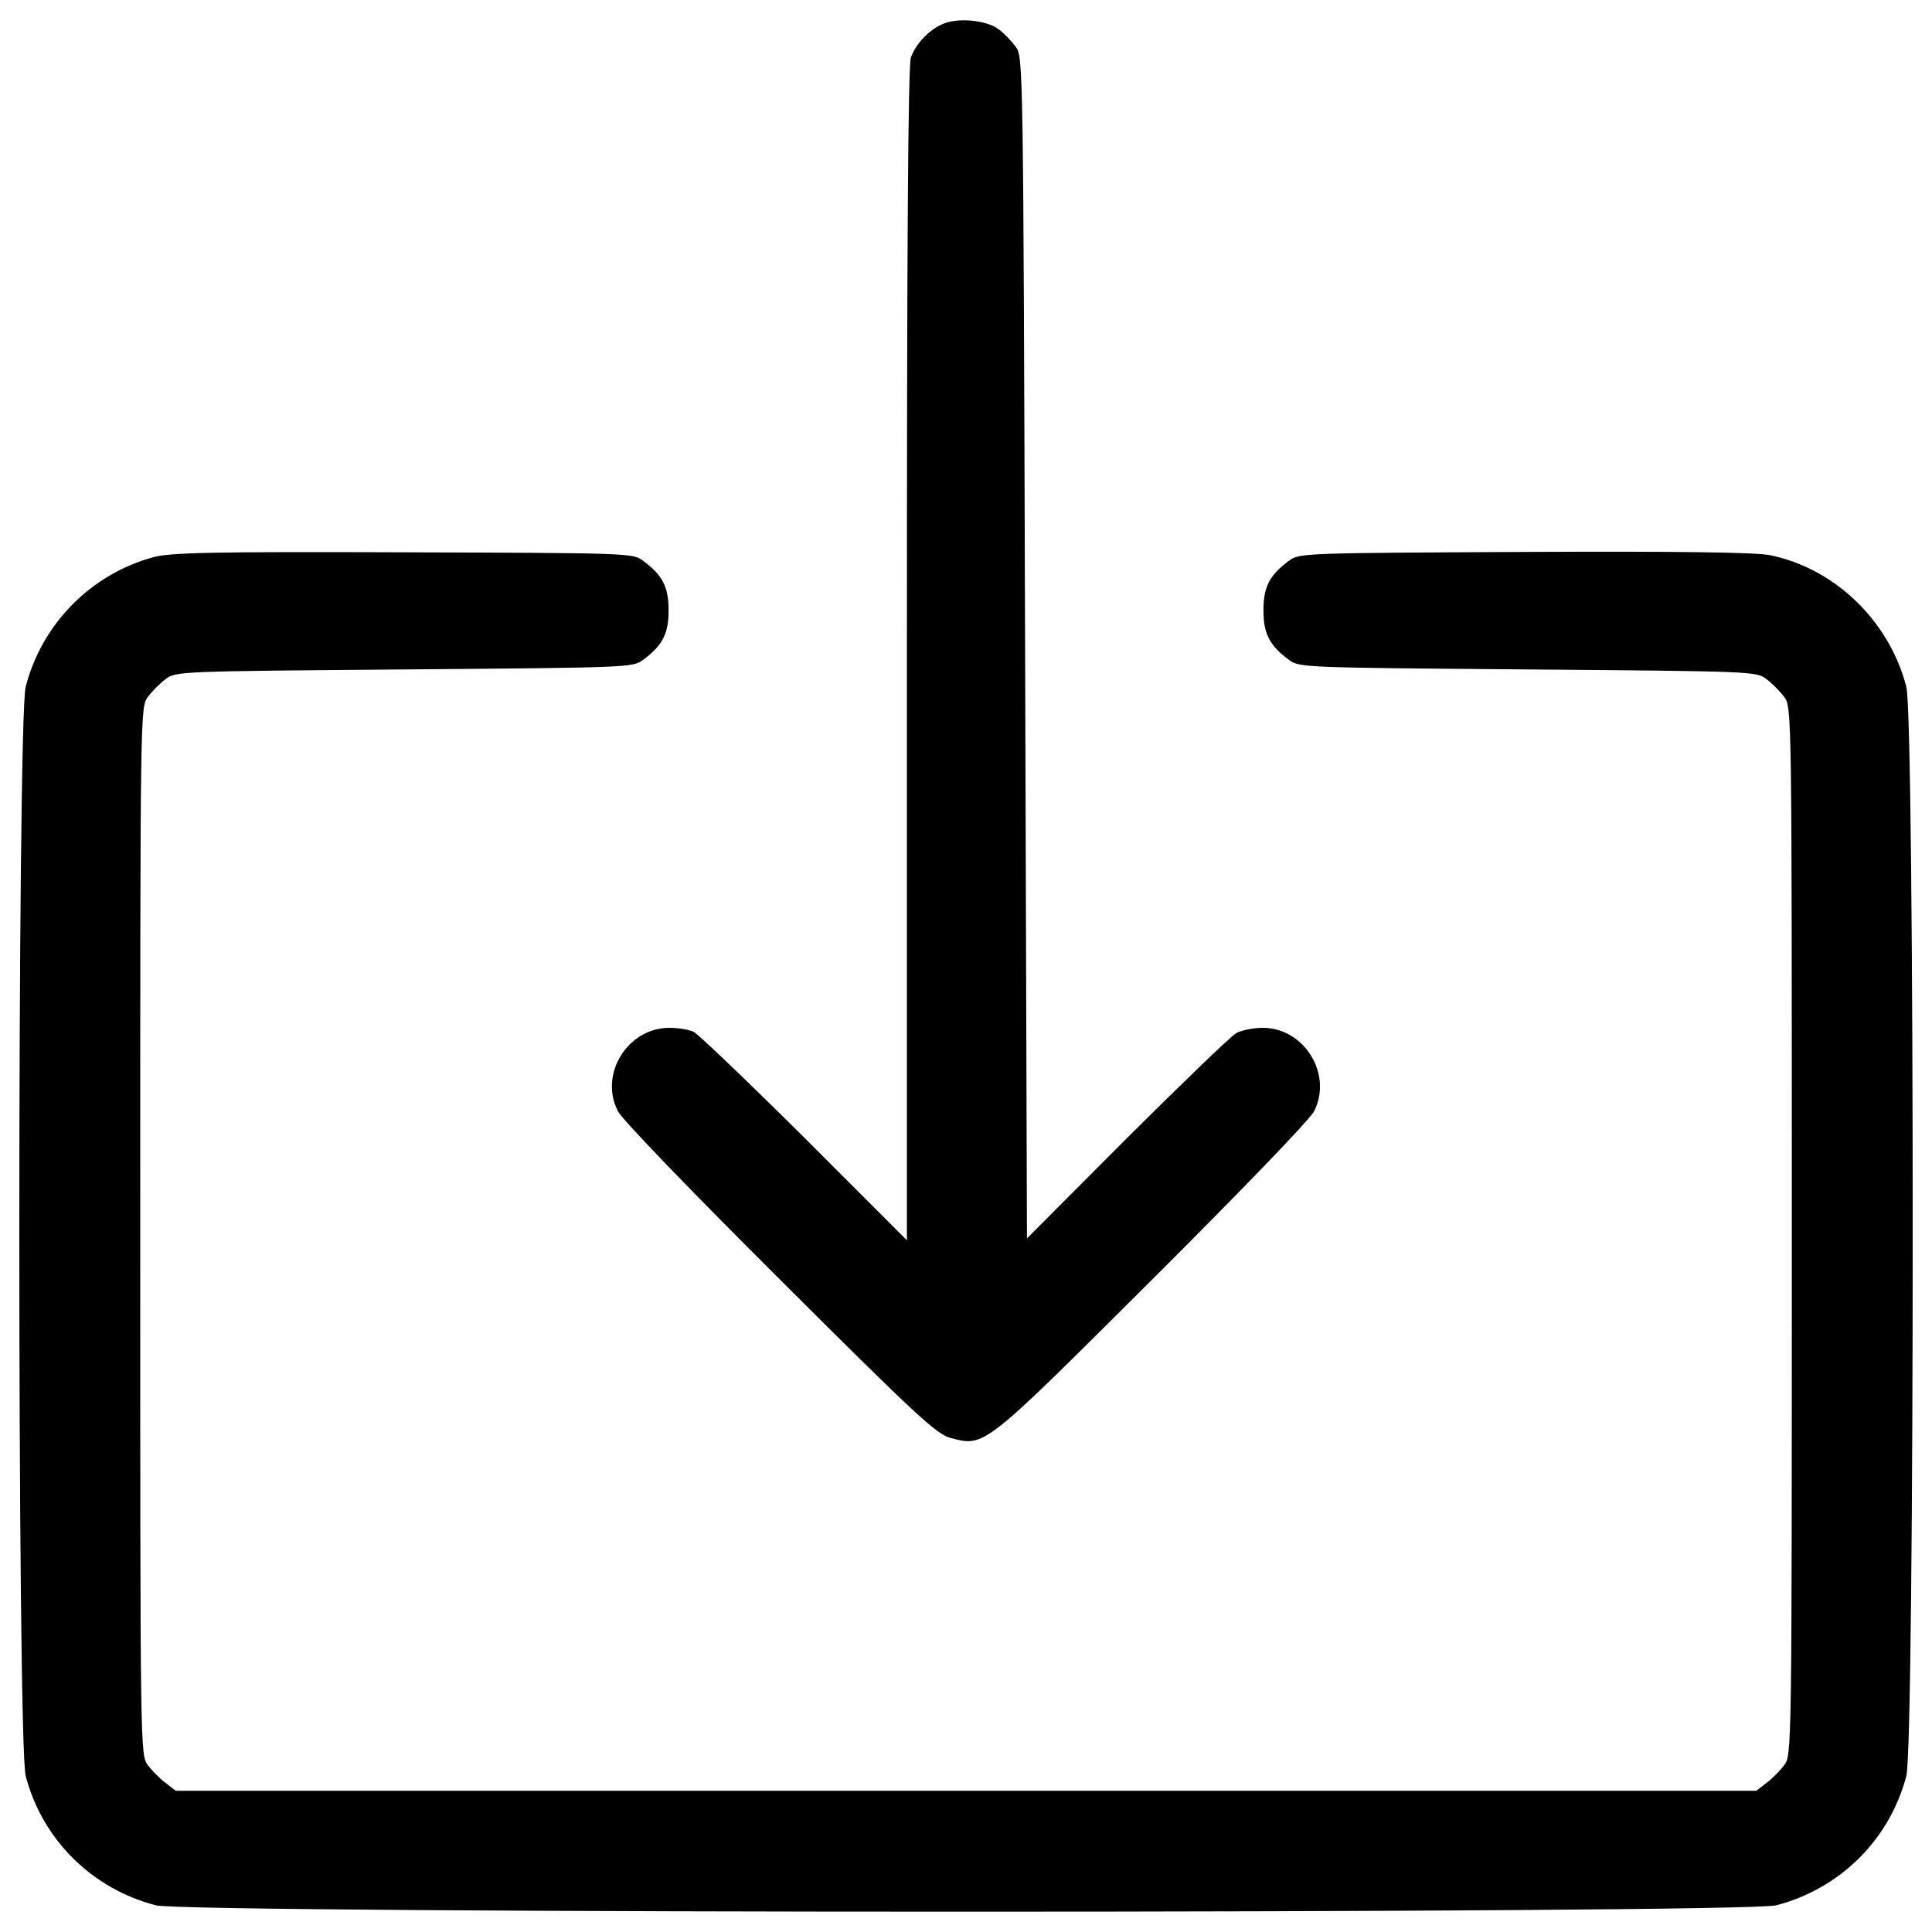 <?xml version="1.0" encoding="utf-8"?>
<!-- Svg Vector Icons : http://www.onlinewebfonts.com/icon -->
<!DOCTYPE svg PUBLIC "-//W3C//DTD SVG 1.1//EN" "http://www.w3.org/Graphics/SVG/1.1/DTD/svg11.dtd">
<svg version="1.1" xmlns="http://www.w3.org/2000/svg" xmlns:xlink="http://www.w3.org/1999/xlink" x="0px" y="0px" viewBox="0 0 1000 1000" enable-background="new 0 0 1000 1000" xml:space="preserve">
<g><g transform="translate(0,512) scale(0.1,-0.1)"><path d="M4875.7,4994.1c-70.8-32.5-133.9-99.4-160.6-170.2c-15.3-38.2-21-984.9-21-3088.5v-3034.9l-529.7,529.7c-292.6,290.7-550.8,537.4-573.7,548.8c-22.9,11.5-80.3,21-126.2,21c-216.1,0-365.3-241-265.8-432.2c23-44,374.8-409.2,839.5-872c701.8-699.9,808.9-799.4,881.6-818.5c177.8-45.9,162.5-59.3,1042.2,818.5c464.7,462.8,816.6,828.1,839.5,872c97.5,191.2-49.7,432.2-265.8,432.2c-45.9,0-107.1-11.5-135.8-26.8c-28.7-15.3-283-262-568-545L5315.5-1290l-9.6,3057.9c-9.6,3052.2-9.6,3059.8-49.7,3111.4c-21,28.7-61.2,70.8-88,89.9C5103.3,5017,4952.2,5030.4,4875.7,4994.1z"/><path d="M794.7,2236.4c-323.2-88-577.5-344.2-661.7-671.2c-44-166.4-44-5469.4,0-5637.7c86.1-328.9,342.3-583.3,673.2-669.3c166.4-44,8221.3-44,8387.7,0c330.8,86.1,587.1,340.4,673.2,669.3c44,168.3,44,5471.3,0,5637.7c-88,340.4-369.1,612-703.7,680.8c-66.9,15.3-476.2,21-1269.8,17.2c-1147.4-5.7-1170.4-5.7-1222-45.9c-101.4-74.6-132-135.8-132-256.3s30.6-181.7,132-256.3c51.6-40.2,78.4-40.2,1235.4-49.7c1157-9.6,1183.8-9.6,1235.4-49.7c28.7-21,70.8-63.1,91.8-91.8c40.2-51.6,40.2-55.5,40.2-2765.3c0-2709.9,0-2713.7-40.2-2765.3c-21-28.7-63.1-70.8-91.8-91.8l-51.6-40.1H5000H909.4l-51.6,40.1c-28.7,21-70.8,63.1-91.8,91.8c-40.2,51.6-40.2,55.4-40.2,2765.3c0,2709.8,0,2713.6,40.2,2765.3c21,28.7,63.1,70.8,91.8,91.8c51.6,40.2,78.4,40.2,1235.4,49.7c1157,9.6,1183.8,9.6,1235.4,49.7c101.4,74.6,132,135.8,132,256.3s-30.6,181.7-132,256.3c-51.6,40.2-72.7,40.2-1241.1,44C1094.9,2265.1,880.7,2259.4,794.7,2236.4z"/></g></g>
</svg>